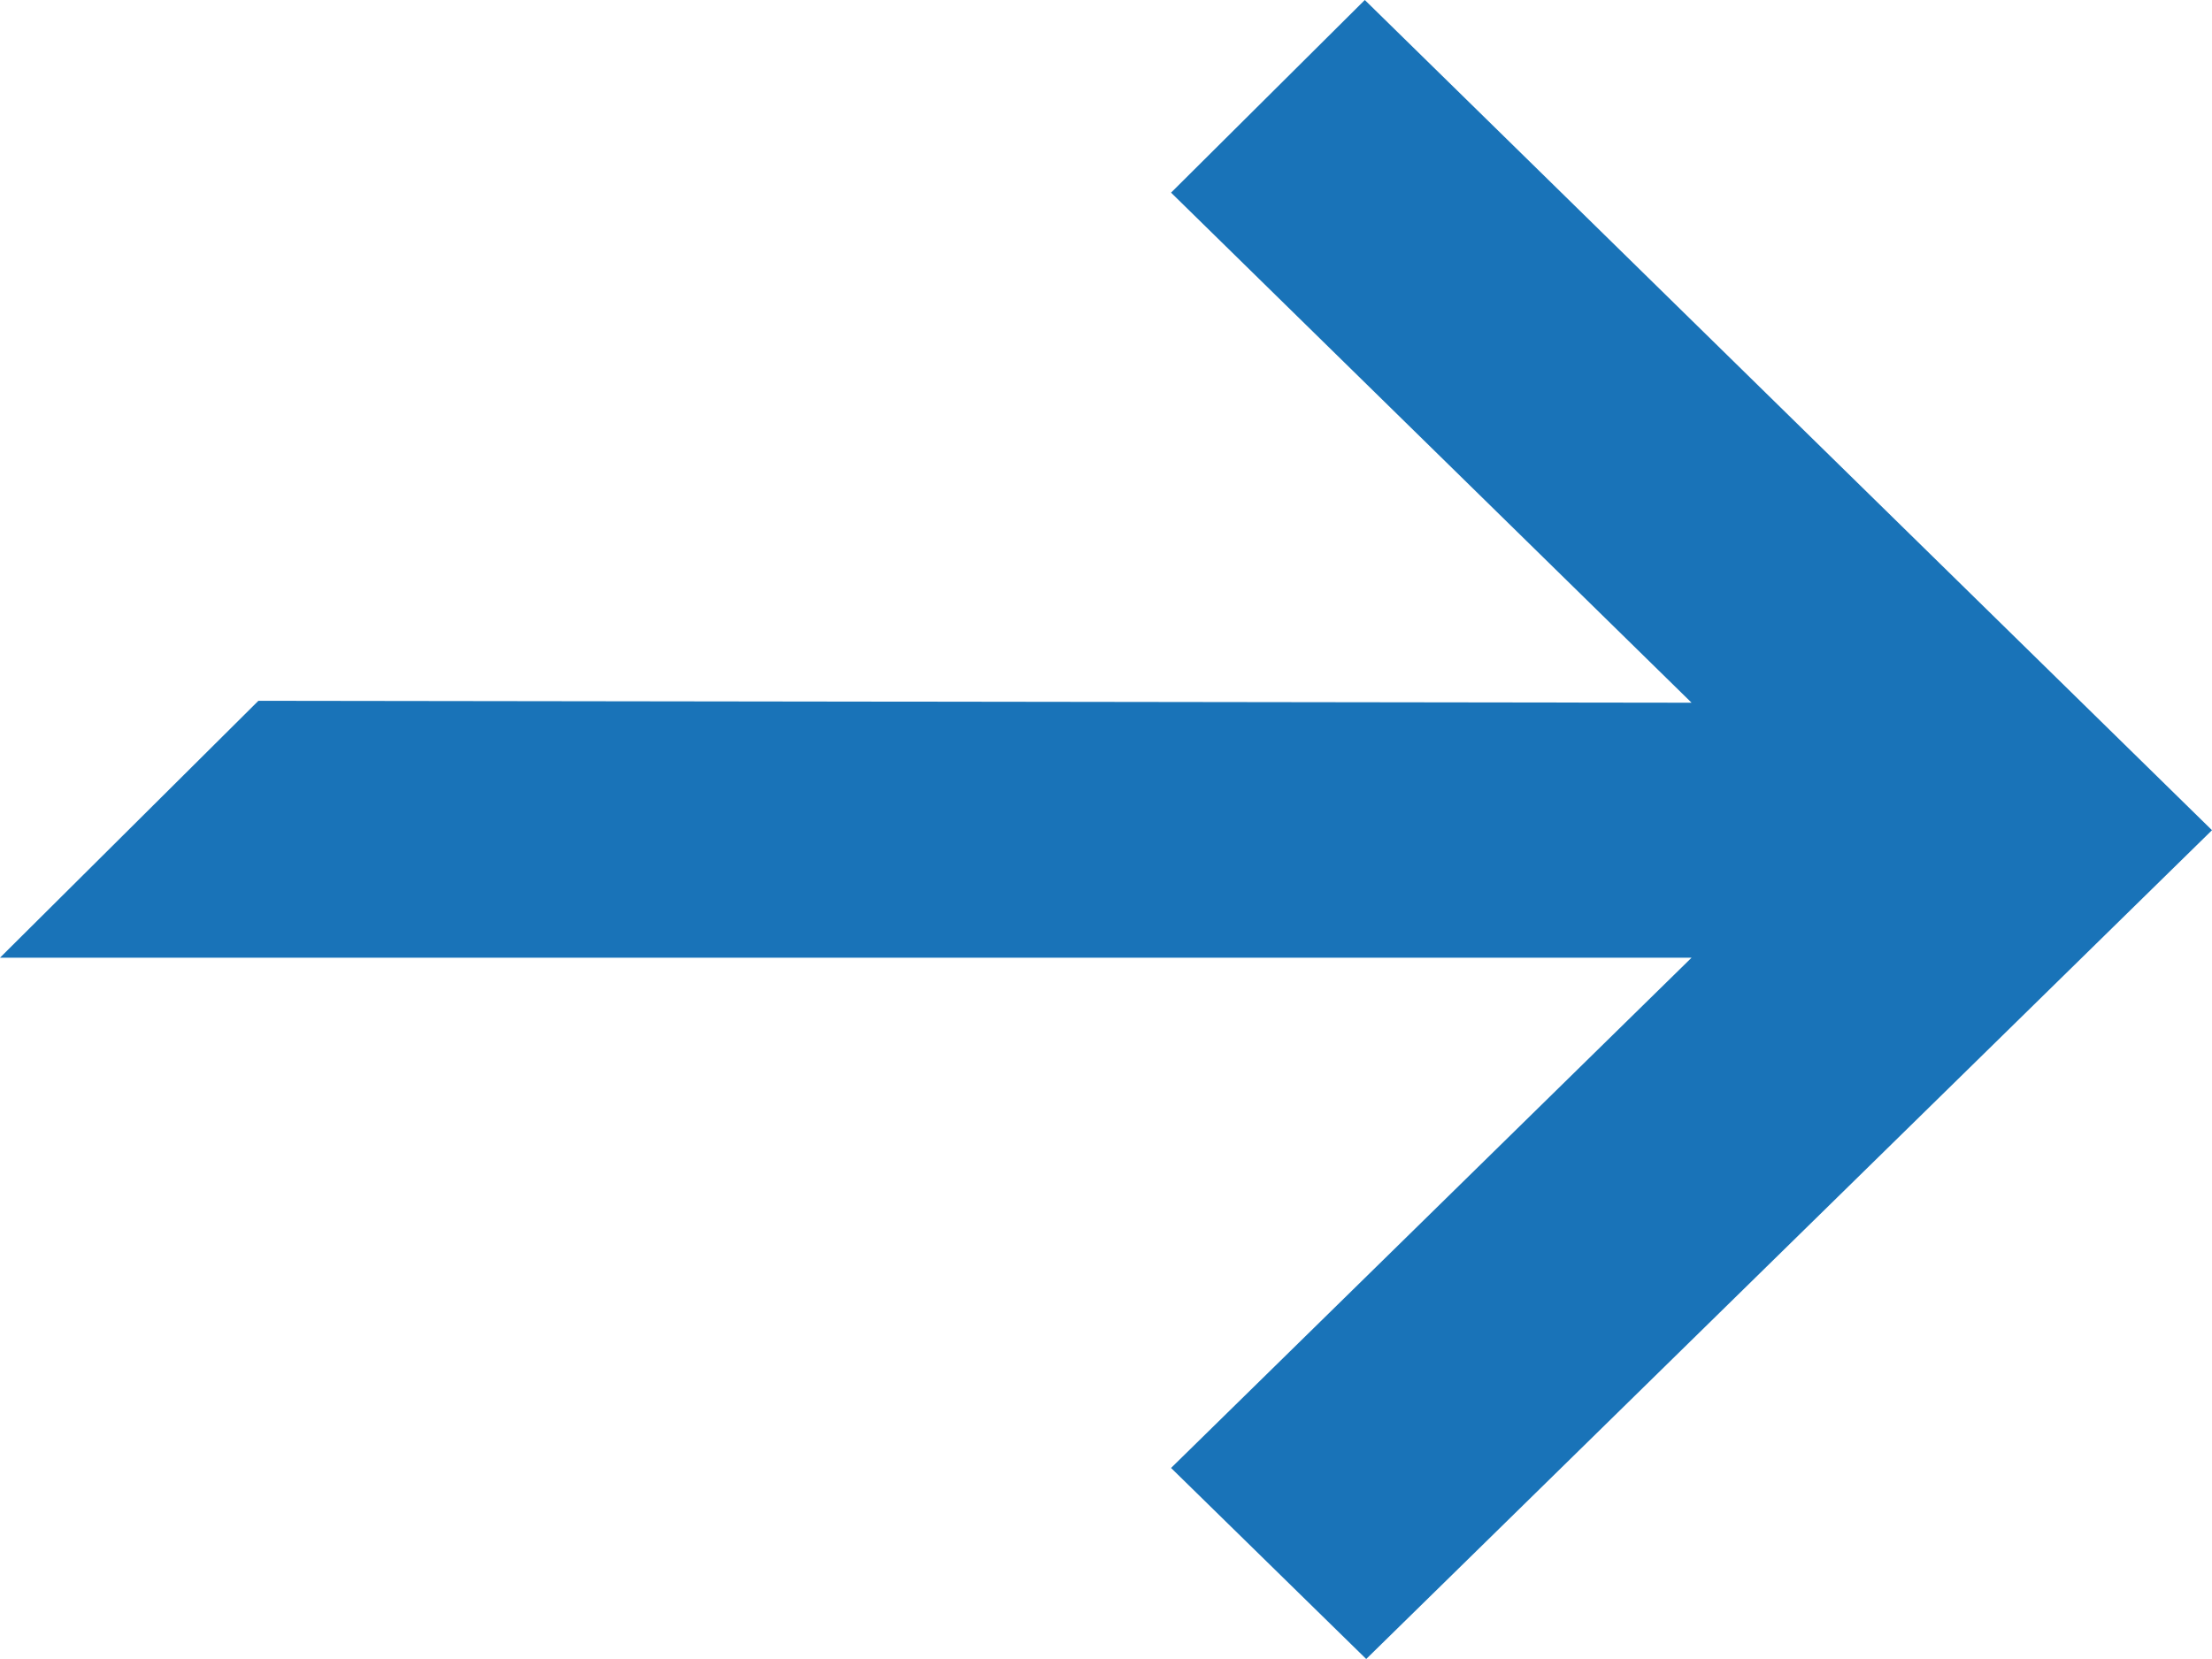 <svg xmlns="http://www.w3.org/2000/svg" width="22" height="16.5" viewBox="0 0 22 16.5">
  <g id="Return" transform="translate(22 16.5) rotate(180)">
    <path id="icon-return" d="M8.412,0,0,8.243,8.426,16.5l1.927-1.916L5.176,9.511l14.254.019L22,6.975H5.176L10.353,1.9Z" fill="#1973b8"/>
  </g>
</svg>
